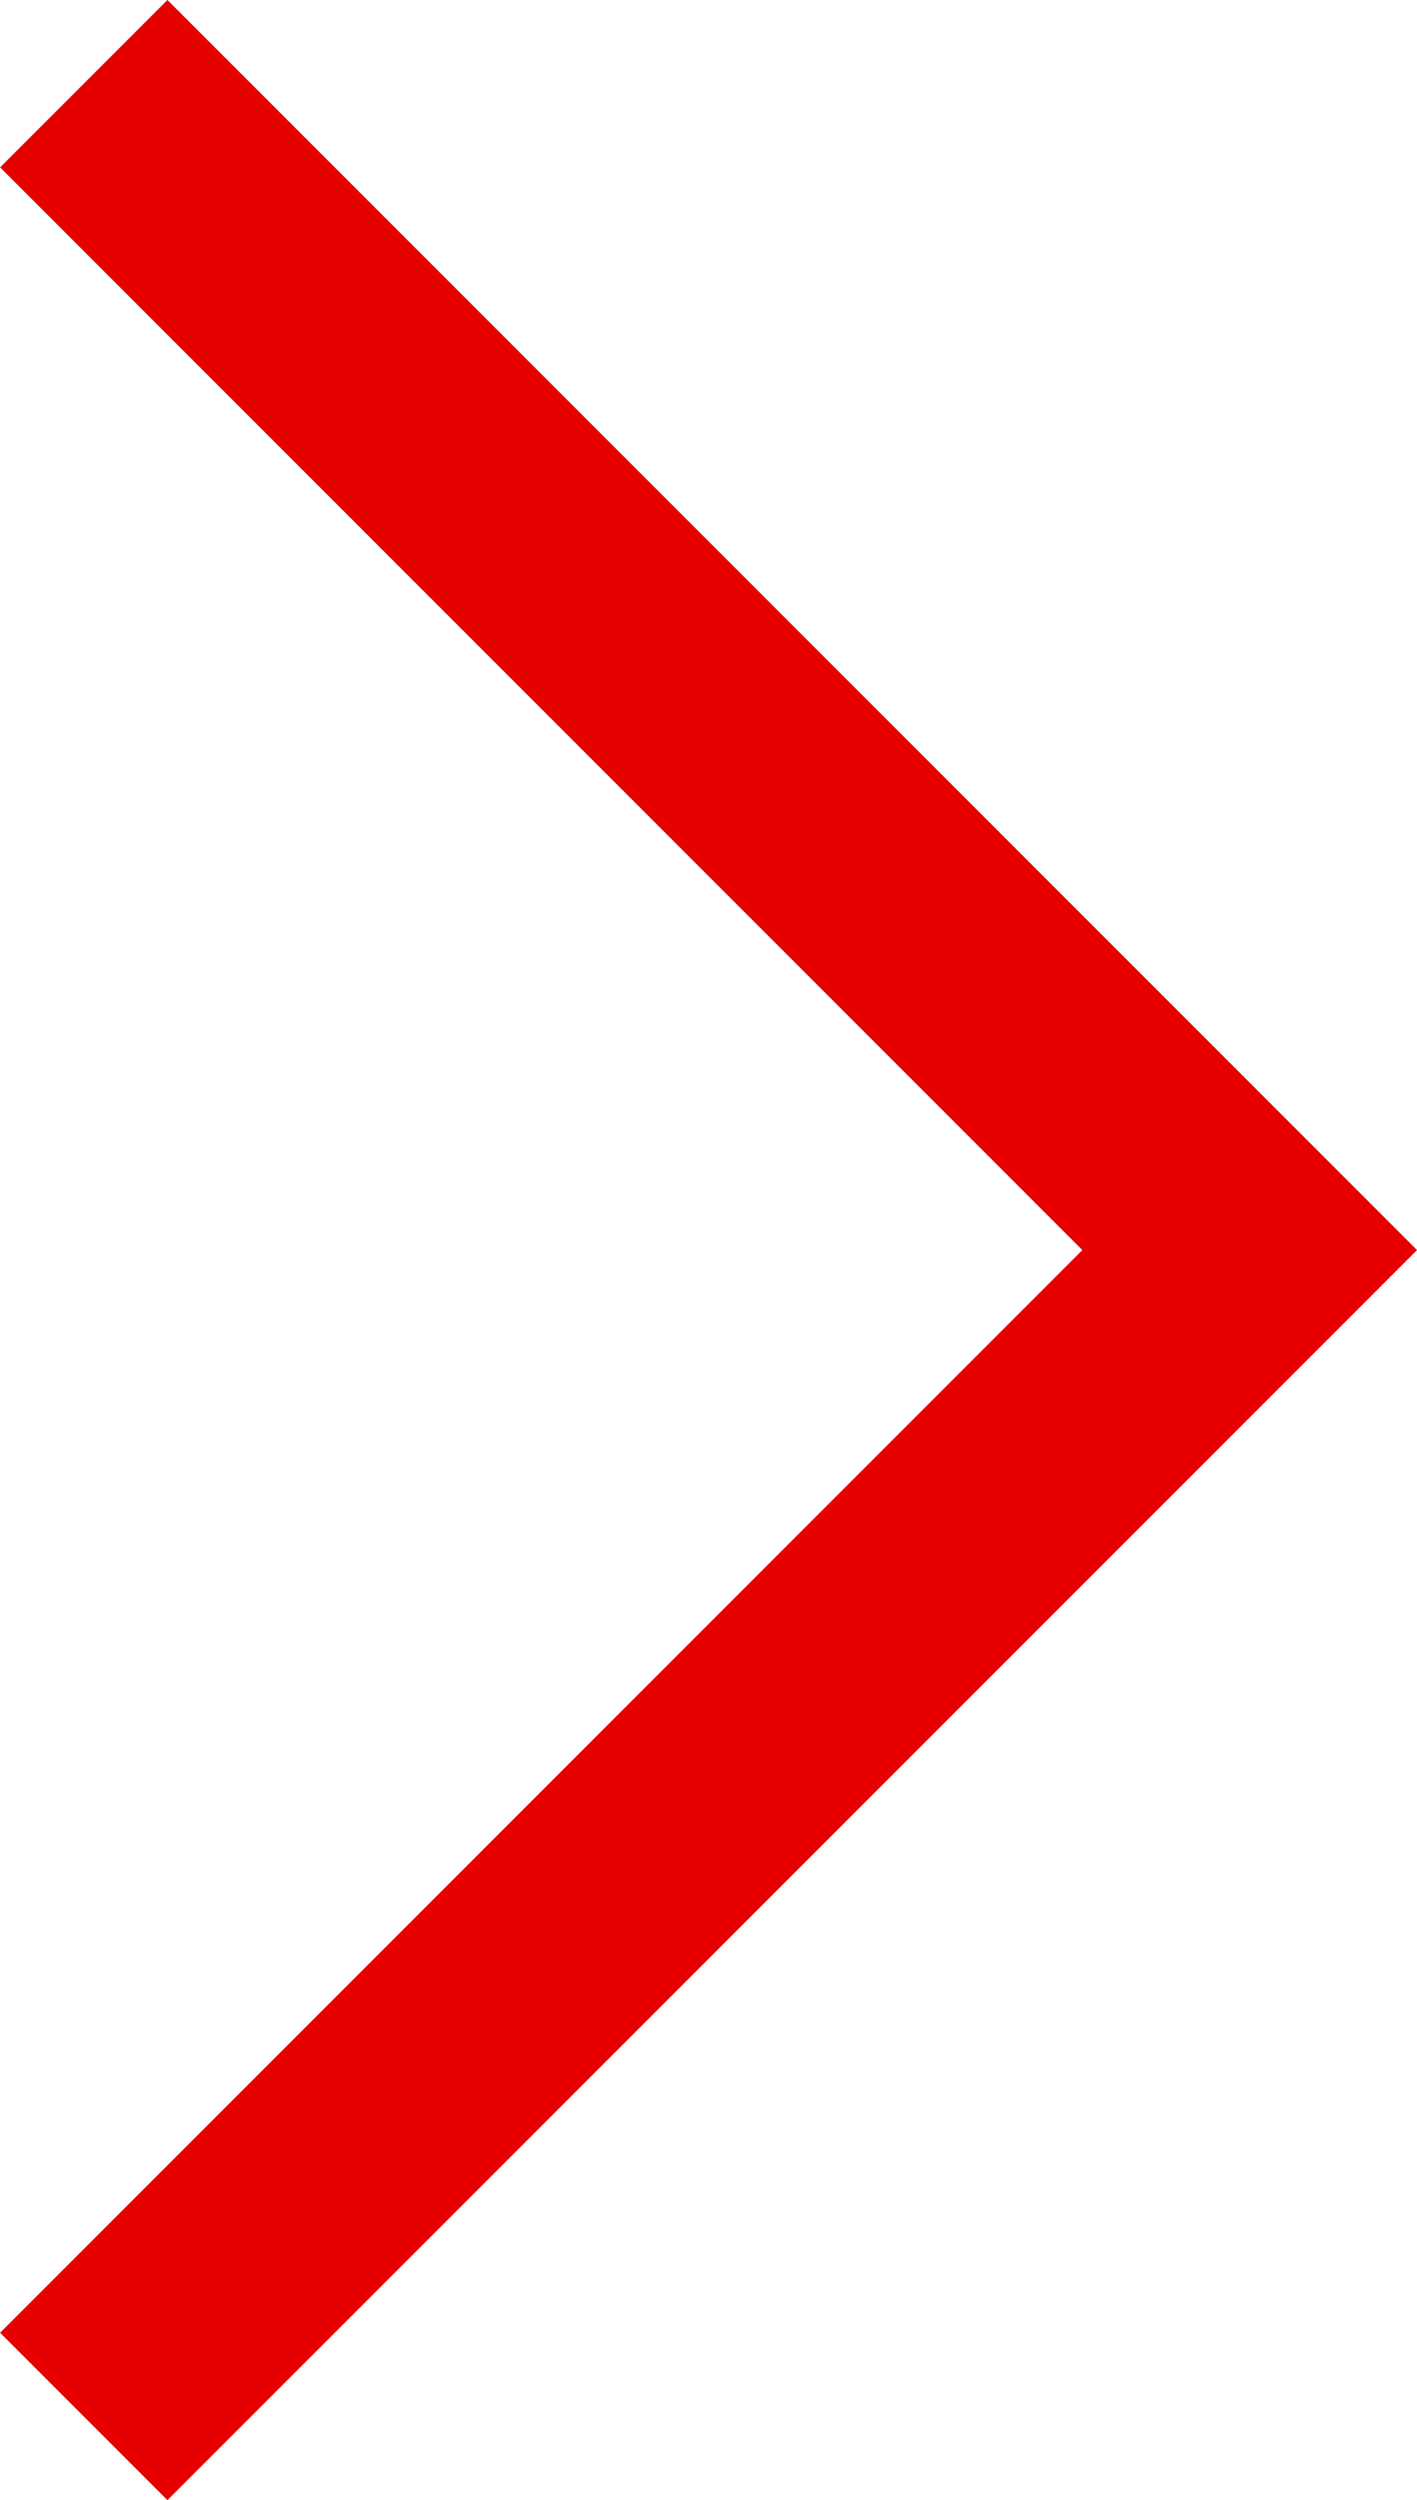 <svg xmlns="http://www.w3.org/2000/svg" width="11.976" height="21.123" viewBox="0 0 11.976 21.123">
  <path id="flecha_r_hover" d="M0,9.854,9.854,0l9.854,9.854" transform="translate(10.562 0.707) rotate(90)" fill="none" stroke="#e60000" stroke-width="2"/>
</svg>
